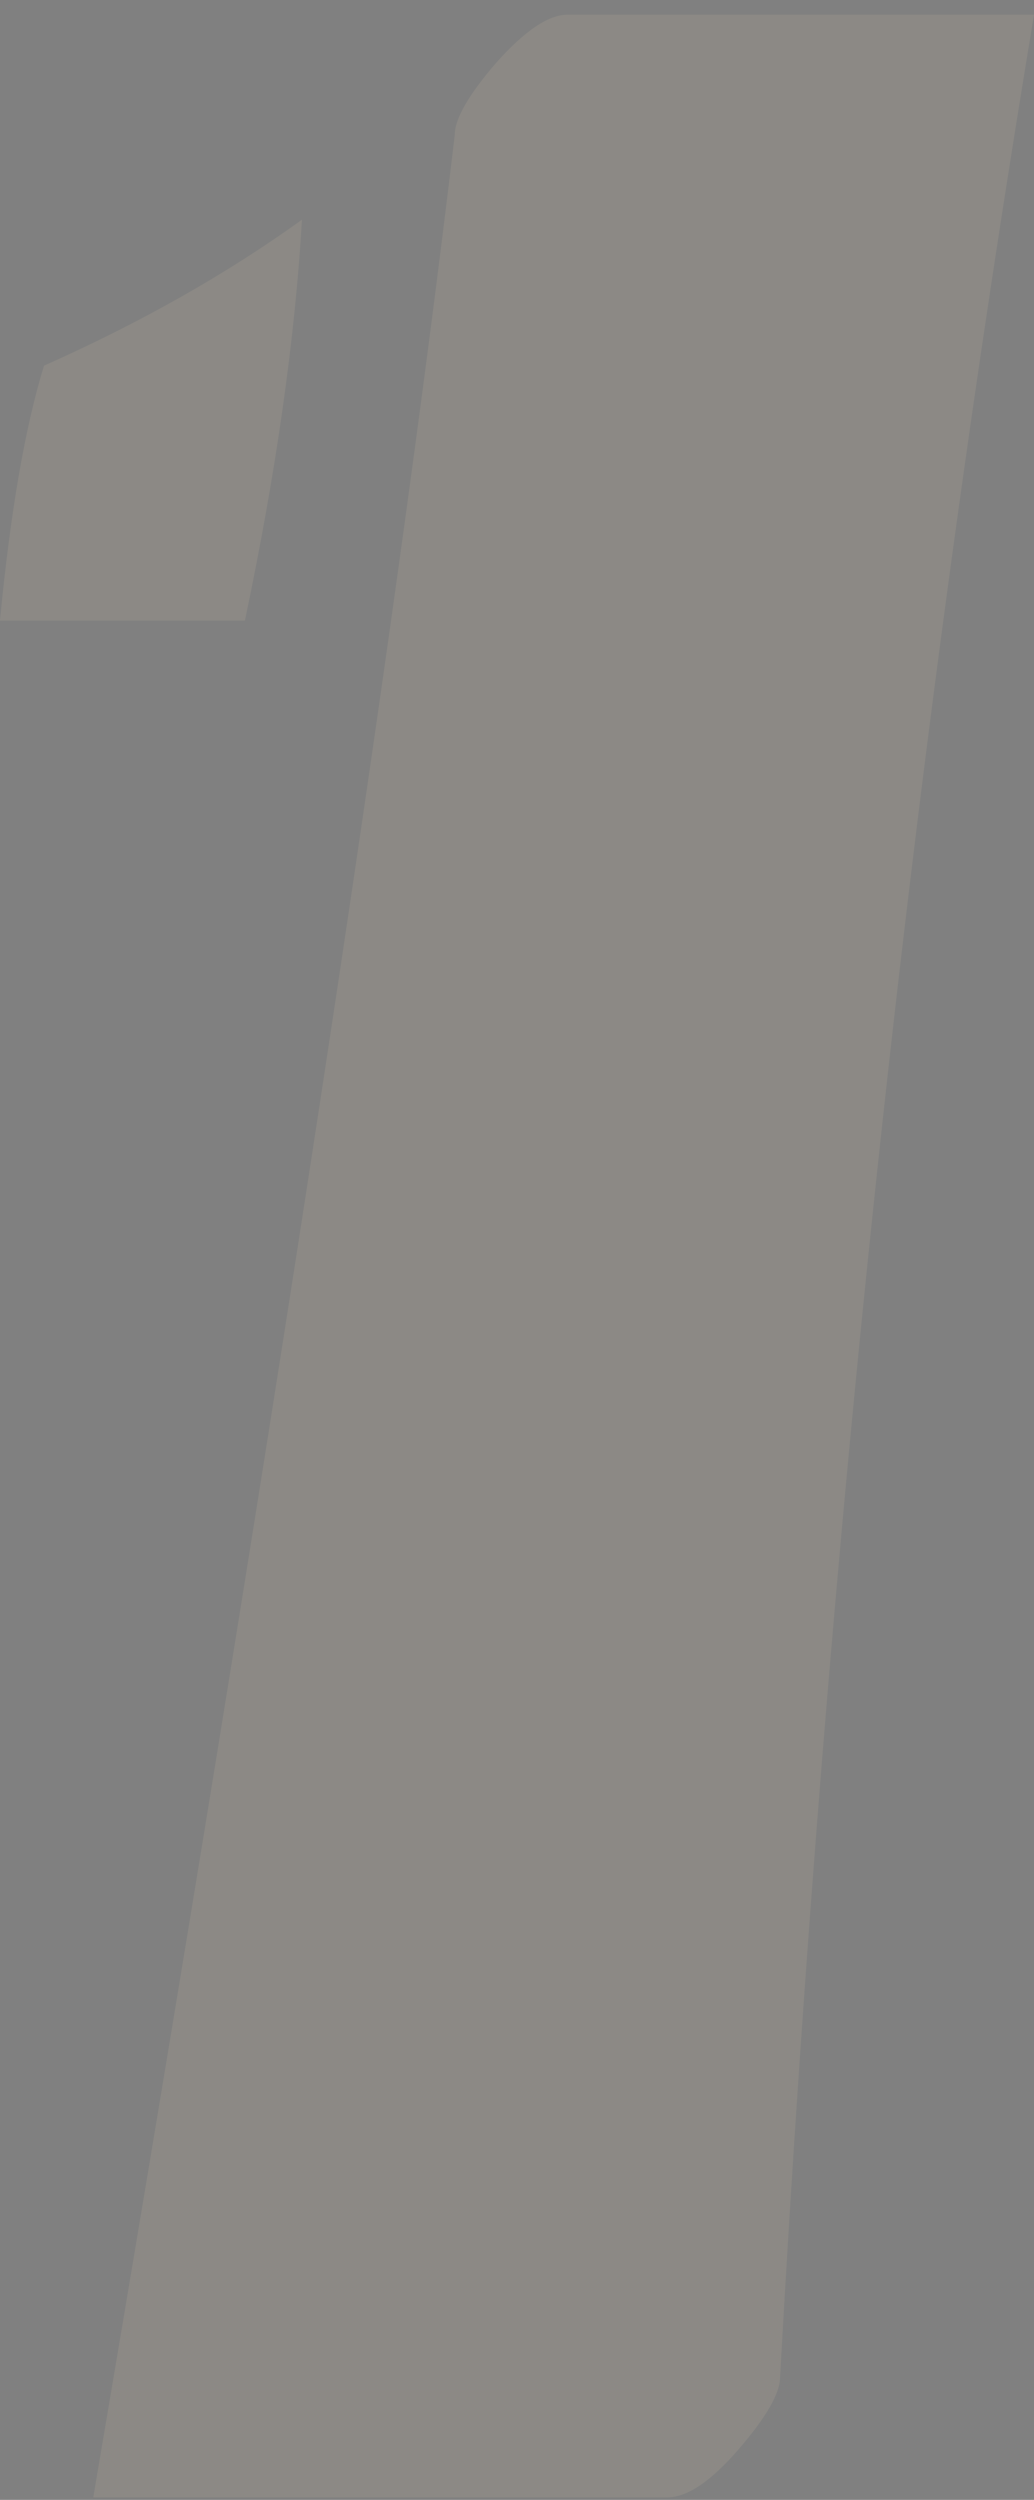 <?xml version="1.0" encoding="UTF-8"?> <svg xmlns="http://www.w3.org/2000/svg" width="60" height="145" viewBox="0 0 60 145" fill="none"><rect x="0" y="0" width="60" height="145" fill="#808080" stroke="none"/><g opacity="0.17"><path d="M17.519 12.746C17.118 19.675 16.015 27.425 14.21 35.996H0C0.602 29.711 1.454 24.782 2.556 21.211C8.17 18.711 13.158 15.889 17.519 12.746ZM5.414 144.854C15.89 83.139 22.882 37.461 26.391 7.818C26.391 6.889 27.193 5.496 28.797 3.639C30.451 1.782 31.83 0.854 32.932 0.854H60C52.882 43.639 47.97 89.318 45.263 137.889C45.263 138.818 44.461 140.211 42.857 142.068C41.253 143.925 39.875 144.854 38.722 144.854H5.414Z" fill="#FAE9C5"></path><path d="M17.519 12.746C17.118 19.675 16.015 27.425 14.21 35.996H0C0.602 29.711 1.454 24.782 2.556 21.211C8.17 18.711 13.158 15.889 17.519 12.746ZM5.414 144.854C15.89 83.139 22.882 37.461 26.391 7.818C26.391 6.889 27.193 5.496 28.797 3.639C30.451 1.782 31.83 0.854 32.932 0.854H60C52.882 43.639 47.97 89.318 45.263 137.889C45.263 138.818 44.461 140.211 42.857 142.068C41.253 143.925 39.875 144.854 38.722 144.854H5.414Z" fill="black" fill-opacity="0.2"></path></g></svg> 